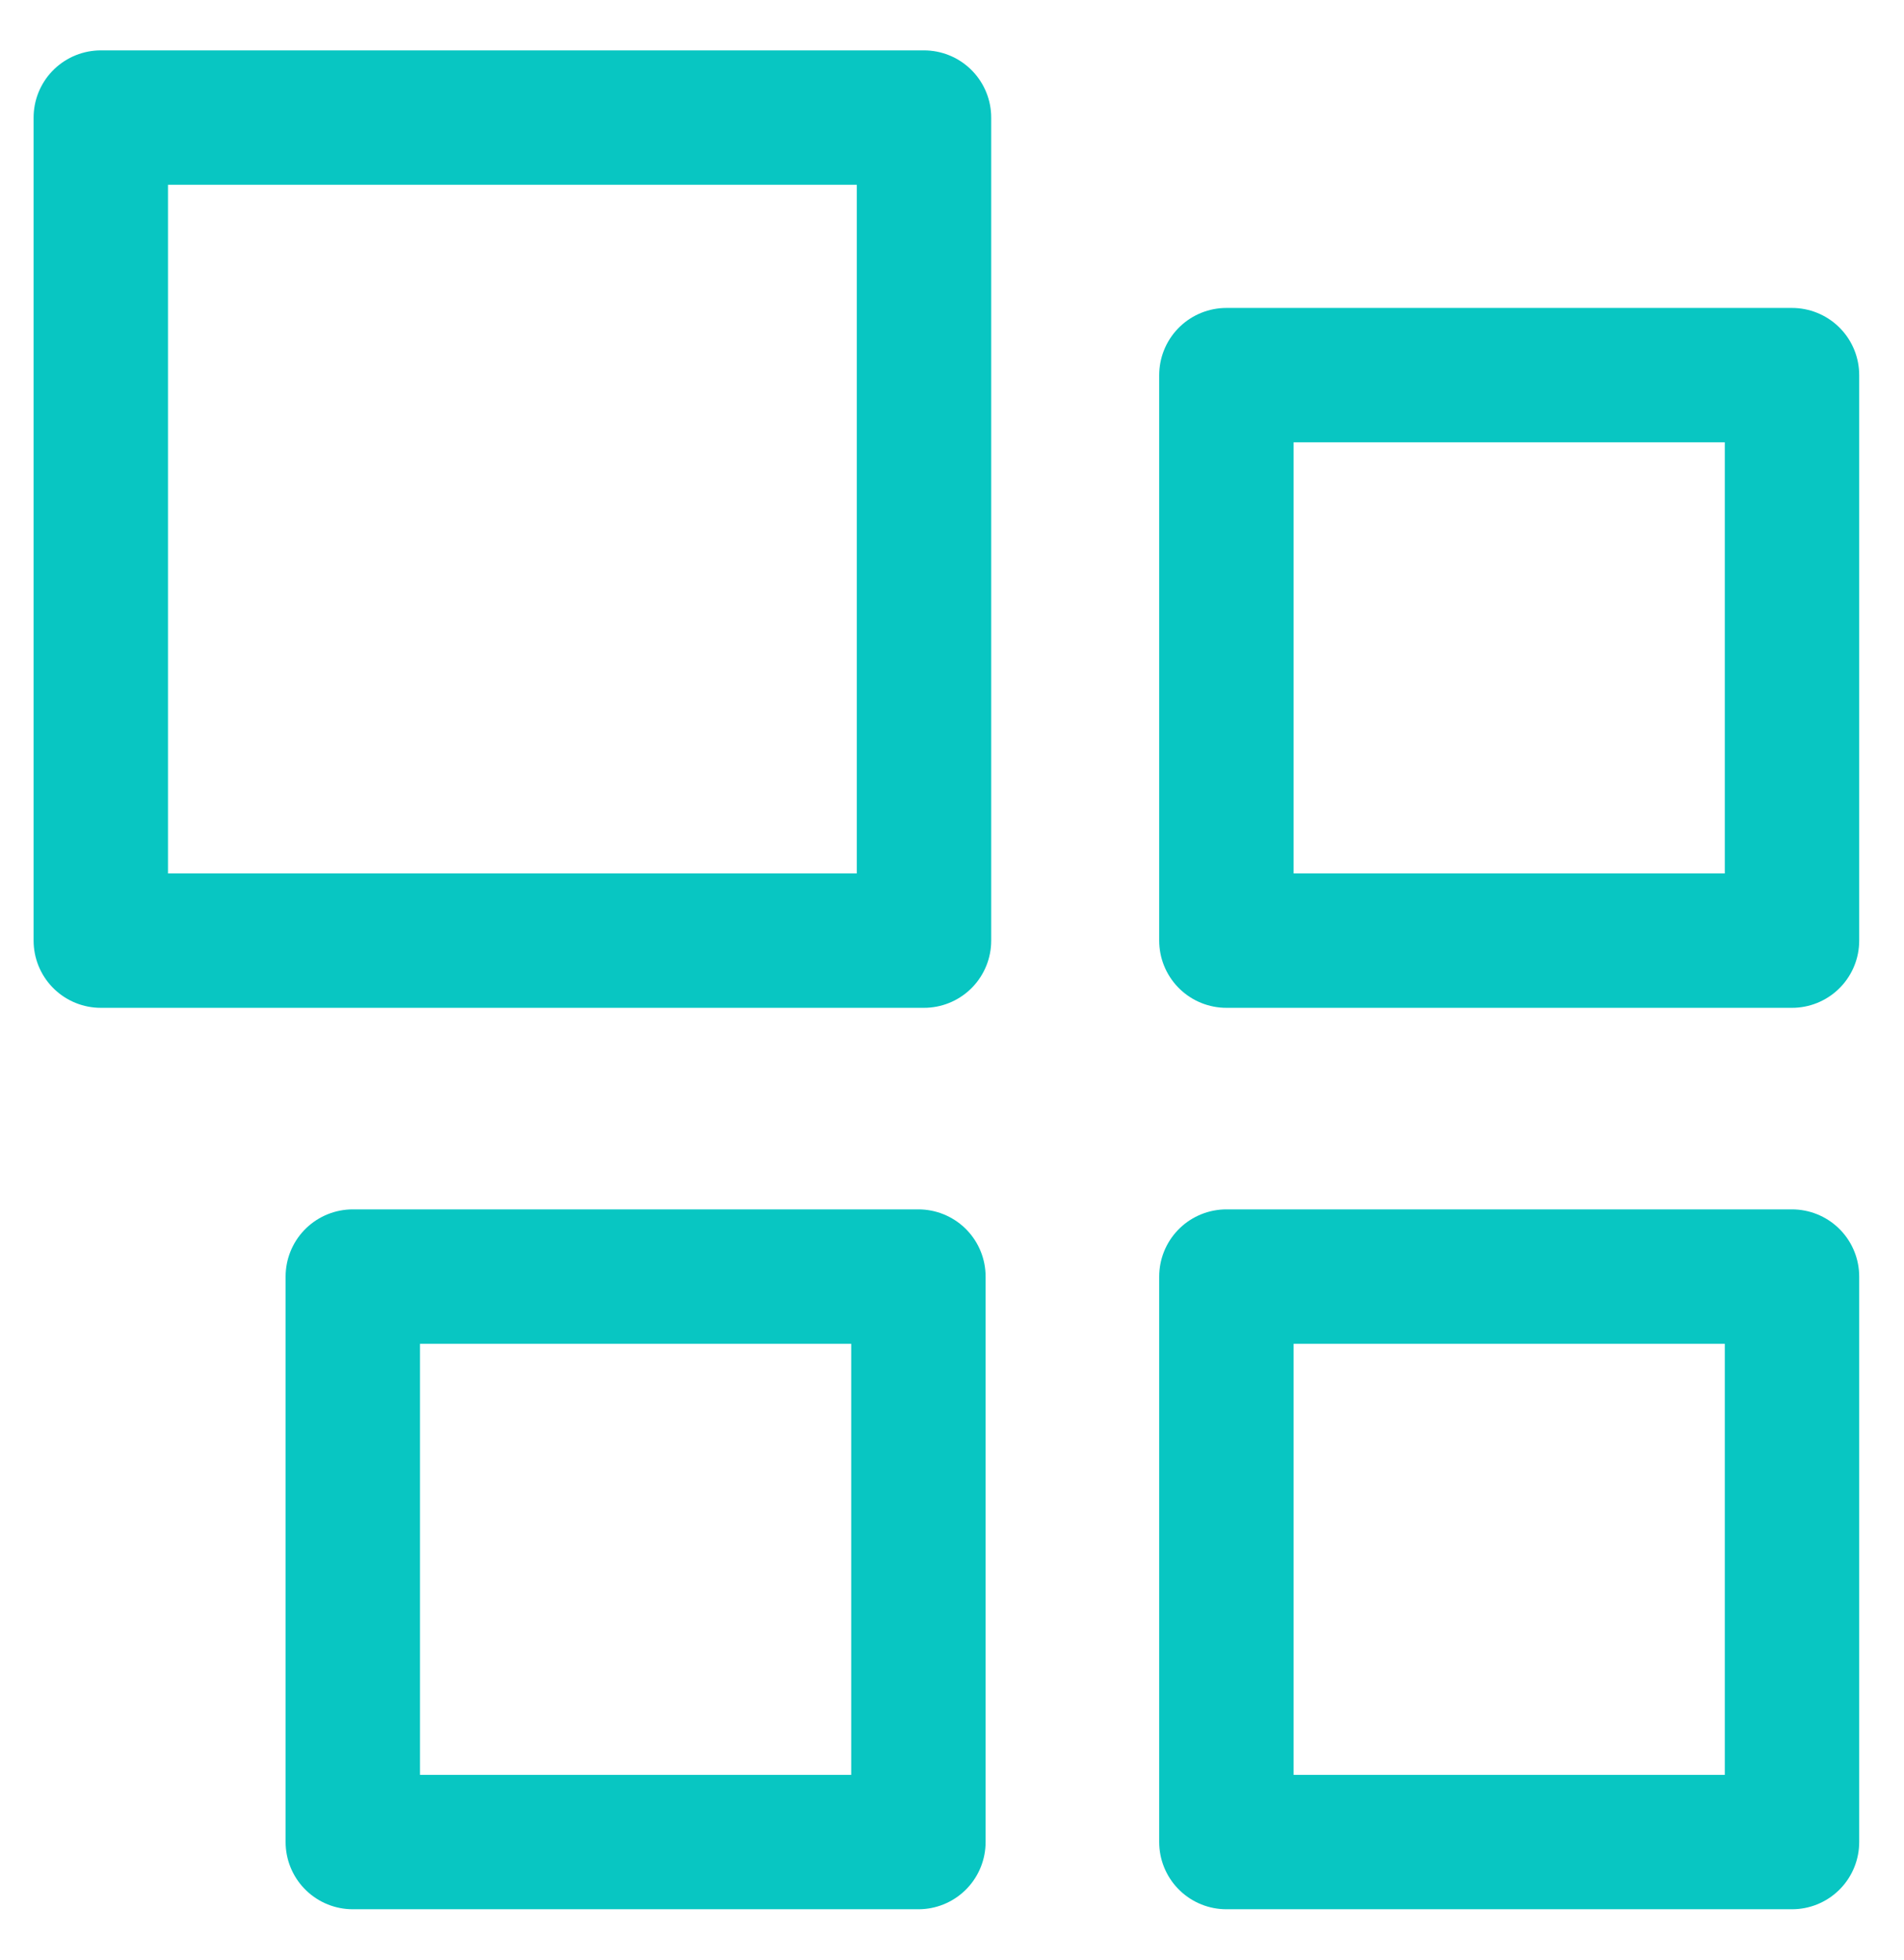 <svg width="34" height="35" xmlns="http://www.w3.org/2000/svg">
    <g stroke="#08C6C2" stroke-width="2.4" fill="none" fill-rule="evenodd" stroke-linecap="round" stroke-linejoin="round">
        <path d="M1.8 2.1h14.7v14.7H1.8zM21.9 6.7H32v10.1H21.9zM21.9 22.8H32v10.1H21.9zM6.3 22.8h10.1v10.1H6.3z"/>
    </g>
</svg>

